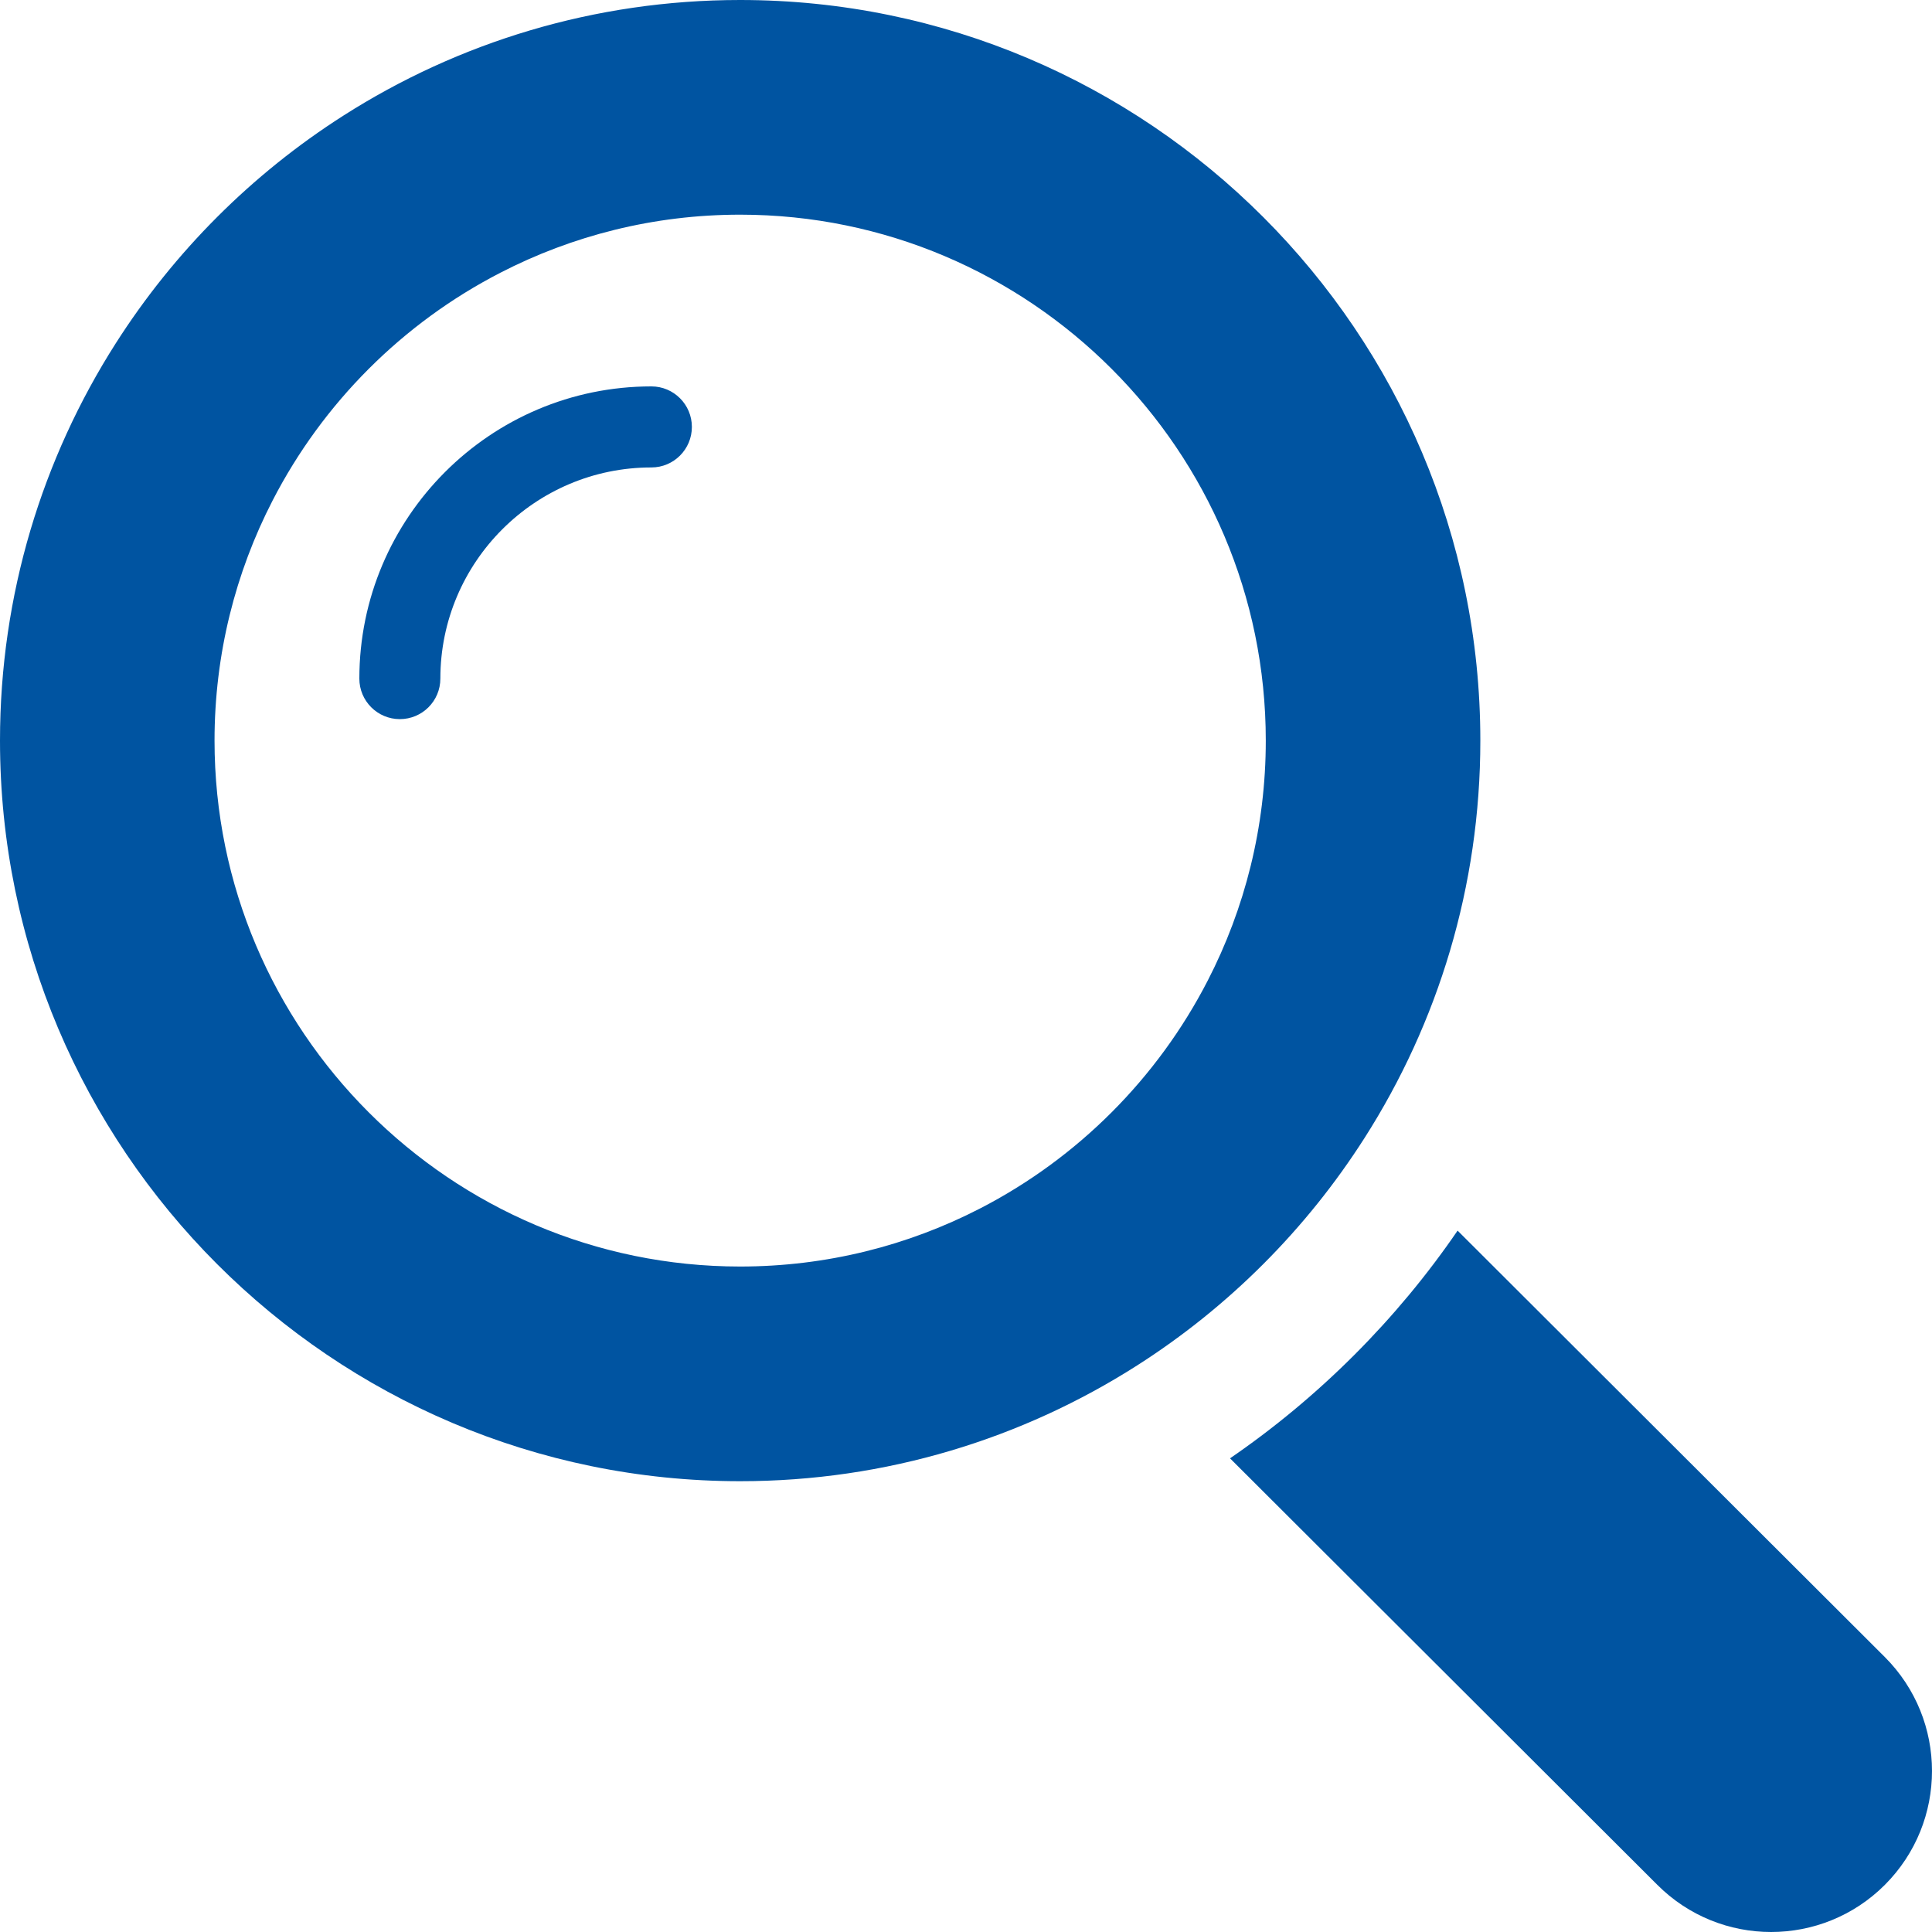 <svg width="96" height="96" viewBox="0 0 96 96" fill="none" xmlns="http://www.w3.org/2000/svg">
<g clip-path="url(#clip0_816_5259)">
<path d="M32.367 19.2C24.366 19.2 17.856 25.713 17.856 33.72C17.856 34.832 18.757 35.733 19.868 35.733C20.98 35.733 21.881 34.832 21.881 33.72C21.881 27.934 26.585 23.227 32.367 23.227C33.478 23.227 34.379 22.326 34.379 21.213C34.379 20.102 33.478 19.2 32.367 19.2Z" fill="#0054A1"/>
<path d="M67.811 56.533C71.449 50.827 73.557 44.056 73.557 36.8C73.557 16.507 57.06 0 36.778 0C29.527 0 22.76 2.109 17.057 5.749C12.513 8.648 8.646 12.517 5.749 17.064C2.111 22.771 0 29.544 0 36.8C0 57.091 16.5 73.6 36.778 73.6C44.03 73.6 50.799 71.488 56.503 67.848C61.047 64.949 64.914 61.08 67.811 56.533ZM48.705 60.045C45.128 61.891 41.072 62.933 36.778 62.933C22.379 62.933 10.66 51.208 10.66 36.8C10.66 32.504 11.702 28.445 13.547 24.867C16.044 20.019 20.012 16.051 24.857 13.555C28.434 11.709 32.487 10.667 36.778 10.667C51.18 10.667 62.896 22.389 62.896 36.8C62.896 41.093 61.854 45.149 60.01 48.728C57.515 53.576 53.55 57.547 48.705 60.045Z" fill="#0054A1"/>
<path d="M93.659 82.341L72.427 61.149C69.404 65.565 65.532 69.437 61.119 72.464L82.351 93.656C83.913 95.219 85.96 96 88.004 96C90.051 96 92.098 95.219 93.659 93.656C96.78 90.531 96.78 85.467 93.659 82.341Z" fill="#0054A1"/>
</g>
<defs>
<clipPath id="clip0_816_5259">
<rect width="96" height="96" fill="white"/>
</clipPath>
</defs>
</svg>
